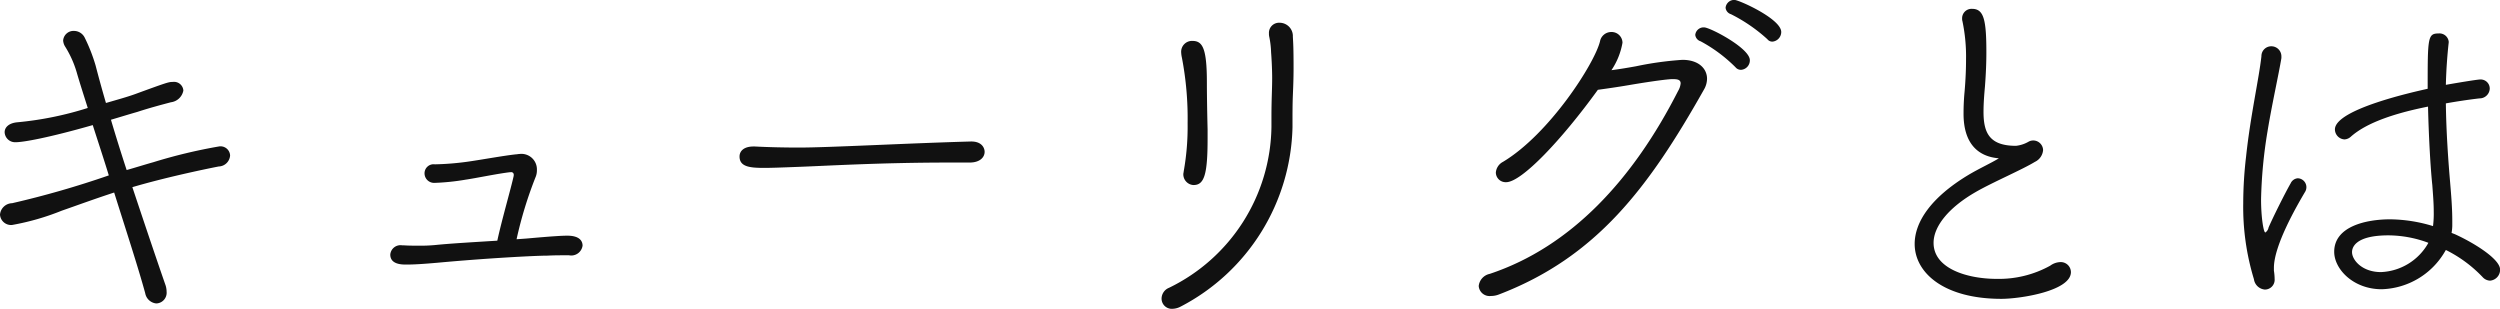 <svg xmlns="http://www.w3.org/2000/svg" width="280.31" height="34.625"><path d="M12.8 21.586c1.32 4.2 2.68 8.358 3.48 11.278a1.4 1.4 0 001.24 1.159 1.2 1.2 0 001.16-1.319 2.369 2.369 0 00-.16-.84c-.96-2.76-2.32-6.8-3.68-10.878 3.52-1.04 7.84-1.96 9.68-2.32a1.32 1.32 0 001.28-1.24 1.076 1.076 0 00-1.28-1 58.489 58.489 0 00-7.32 1.76c-1 .28-2 .6-3 .88-.64-1.96-1.24-3.879-1.76-5.639 1.08-.32 2.12-.64 2.96-.88 1.36-.44 2.4-.72 3.76-1.08a1.626 1.626 0 001.4-1.32 1.048 1.048 0 00-1.2-.959c-.44 0-.6.04-4.2 1.359-.88.32-2.04.64-3.28 1a141.61 141.61 0 01-1.16-4.2 19.1 19.1 0 00-1.2-3.08 1.346 1.346 0 00-1.2-.8 1.167 1.167 0 00-1.24 1.079 1.47 1.47 0 00.2.64 11.54 11.54 0 011.32 2.92c.32 1.12.76 2.479 1.24 4a37.482 37.482 0 01-7.84 1.6c-1.04.08-1.48.6-1.48 1.12a1.174 1.174 0 001.24 1.12c.84 0 3.6-.48 8.64-1.92.56 1.76 1.2 3.679 1.8 5.639a104.83 104.83 0 01-10.84 3.119A1.4 1.4 0 000 24.064a1.243 1.243 0 001.36 1.16 27.867 27.867 0 005.56-1.6c1.72-.599 3.68-1.319 5.88-2.038zm45.12 5.239a44.9 44.9 0 012.16-7.039 1.938 1.938 0 00.12-.72 1.738 1.738 0 00-1.96-1.8c-.12 0-.28.04-.4.04-1.44.16-3.6.56-5.24.8a31.07 31.07 0 01-3.84.32 1.016 1.016 0 00-1.16 1 1.074 1.074 0 001.08 1.08 25.6 25.6 0 003.52-.36c1.12-.16 3.6-.68 5-.84h.08a.277.277 0 01.32.32v.08c-.28 1.32-1.32 4.879-1.84 7.279-2.56.16-5.32.32-6.88.48a17.4 17.4 0 01-2.04.08c-.56 0-1.08 0-1.6-.04h-.16a1.147 1.147 0 00-1.32 1.039c0 1.12 1.32 1.12 1.8 1.12.72 0 1.6-.04 3.44-.2 5.64-.52 11.04-.8 12.36-.8.8-.04 1.48-.04 2.44-.04a1.281 1.281 0 001.52-1.079c0-.4-.2-1.12-1.72-1.12-.48 0-1.44.04-4.56.32zm50.8-8.6c1.16 0 1.68-.6 1.68-1.2 0-.4-.28-1.2-1.6-1.159-7.16.2-15.88.679-19.2.679-1.64 0-3.44-.04-4.96-.12h-.16c-1.08 0-1.56.52-1.56 1.12 0 1.16 1.16 1.28 2.76 1.28.8 0 1.88-.04 3.96-.12 3.24-.12 9.16-.48 16.92-.48h2.16zm25.12 2.52c1.2 0 1.56-1.24 1.56-5.2v-1.04c-.04-1.6-.08-3.72-.08-5.279 0-3.92-.52-4.64-1.64-4.64a1.218 1.218 0 00-1.24 1.32 3.138 3.138 0 00.08.56 36.154 36.154 0 01.64 7.359 28.374 28.374 0 01-.44 5.4c0 .08-.04.2-.04.28a1.206 1.206 0 001.16 1.245zm-1.4 13.6a23.259 23.259 0 0012.48-20.076v-.28c0-1.24 0-2.28.04-3.28.04-.959.08-1.919.08-3.079 0-2.28-.04-2.8-.08-3.52a1.49 1.49 0 00-1.48-1.559 1.132 1.132 0 00-1.2 1.2 1.49 1.49 0 00.04.4 10.18 10.18 0 01.2 1.72c.12 1.56.12 2.76.12 2.88 0 1.24-.08 2.4-.08 4.319v1.16a20.357 20.357 0 01-11.48 18.037 1.323 1.323 0 00-.84 1.2 1.145 1.145 0 001.2 1.159 2.116 2.116 0 001-.283zM198.72 4.67a1.09 1.09 0 001-1.079c0-1.48-4.76-3.6-5.24-3.6a.973.973 0 00-1 .88.846.846 0 00.6.72 18.042 18.042 0 014.08 2.8.7.7 0 00.56.277zm-3.52 3.16a1.062 1.062 0 001-1.08c0-1.36-4.48-3.679-5.12-3.679a.942.942 0 00-1 .84.846.846 0 00.6.719 16.686 16.686 0 013.92 2.92.773.773 0 00.6.278zm-16.04 2.239c.88-.119 2.28-.319 3.44-.519 1.4-.24 3.92-.64 4.88-.68.56 0 .96.04.96.48a1.99 1.99 0 01-.28.839c-5.04 9.919-12 17.478-21.12 20.517a1.56 1.56 0 00-1.24 1.36 1.215 1.215 0 001.36 1.12 2.419 2.419 0 00.88-.16c11-4.2 16.84-12.038 23-22.957a2.445 2.445 0 00.36-1.239c0-1.12-.92-2.12-2.76-2.12a36.864 36.864 0 00-5.2.72c-.88.16-1.84.32-2.76.44a7.923 7.923 0 001.24-3.08 1.22 1.22 0 00-1.28-1.2 1.286 1.286 0 00-1.24 1.039c-.6 2.48-5.68 10.4-10.88 13.518a1.486 1.486 0 00-.8 1.2 1.1 1.1 0 001.16 1.08c1.72-.001 6.2-4.72 10.28-10.36zm44.96 7.681c-.76.48-2.24 1.16-3.44 1.88-4.24 2.559-6 5.319-6 7.719 0 3.239 3.28 6.159 9.72 6.159 2.12 0 7.8-.88 7.8-3a1.138 1.138 0 00-1.2-1.12 2.014 2.014 0 00-1.12.4 11.864 11.864 0 01-6 1.48c-3.24 0-7.08-1.12-7.08-4.039 0-1.84 1.68-3.96 4.76-5.719 1.8-1.04 5.24-2.52 6.6-3.36a1.607 1.607 0 00.92-1.32 1.109 1.109 0 00-1.12-1.079 1.065 1.065 0 00-.48.12 3.611 3.611 0 01-1.44.479c-2.96 0-3.64-1.439-3.64-3.8 0-.96.08-1.96.16-2.839.12-1.56.16-2.8.16-3.84 0-3.639-.28-4.879-1.6-4.879a1.058 1.058 0 00-1.12 1.08.994.994 0 00.04.32 19.322 19.322 0 01.4 4.279c0 .96-.04 2.16-.16 3.559q-.12 1.26-.12 2.52c0 3.236 1.52 4.8 3.96 5zm50.12 10.278a14.7 14.7 0 014.12 3.04 1.179 1.179 0 00.84.4 1.228 1.228 0 001.12-1.24c0-1.16-2.8-2.919-4.96-3.919-.16-.08-.32-.12-.48-.2a4.924 4.924 0 00.08-.8v-.52c0-1.48-.12-2.879-.24-4.319-.2-2.32-.44-5.6-.48-8.879 1.12-.2 2.4-.4 3.76-.56a1.14 1.14 0 001.16-1.079 1.019 1.019 0 00-1.08-1.04c-.32 0-2.72.4-3.84.6.04-1.68.16-3.32.32-4.76v-.08a1.045 1.045 0 00-1.16-.919c-1.2 0-1.2.519-1.2 6.2-1.4.319-10.4 2.279-10.4 4.559a1.138 1.138 0 001.08 1.12 1.16 1.16 0 00.72-.32c1.36-1.2 3.84-2.4 8.64-3.36.08 3.44.28 6.919.48 8.8.08 1.08.16 2.039.16 2.959a11.262 11.262 0 01-.08 1.64 16.91 16.91 0 00-4.8-.76c-2.72 0-6.28.8-6.28 3.639 0 1.96 2.16 4.2 5.32 4.2a8.487 8.487 0 007.08-4.2zm-20.32 4.44a1.1 1.1 0 001.12-1.2 6.062 6.062 0 00-.08-.92v-.32c0-2.479 2.48-6.8 3.52-8.558a1 1 0 00-.84-1.48.954.954 0 00-.8.56c-.64 1.12-1.96 3.759-2.48 4.959a.85.85 0 01-.36.56c-.2 0-.48-1.68-.48-3.72a52.582 52.582 0 01.72-7.6c.48-2.96 1.28-6.519 1.56-8.239v-.2a1.126 1.126 0 00-1.16-1.12 1.1 1.1 0 00-1.08 1.12c-.28 2.52-1.24 6.719-1.72 11.238a45.5 45.5 0 00-.32 5.239 27.772 27.772 0 001.2 8.519 1.35 1.35 0 001.2 1.158zm18.36-5.239a6.384 6.384 0 01-5.32 3.279c-2.12 0-3.24-1.36-3.24-2.24 0-.36.16-1.879 4.08-1.879a12.931 12.931 0 014.48.836z" fill="#111" fill-rule="evenodd"/></svg>